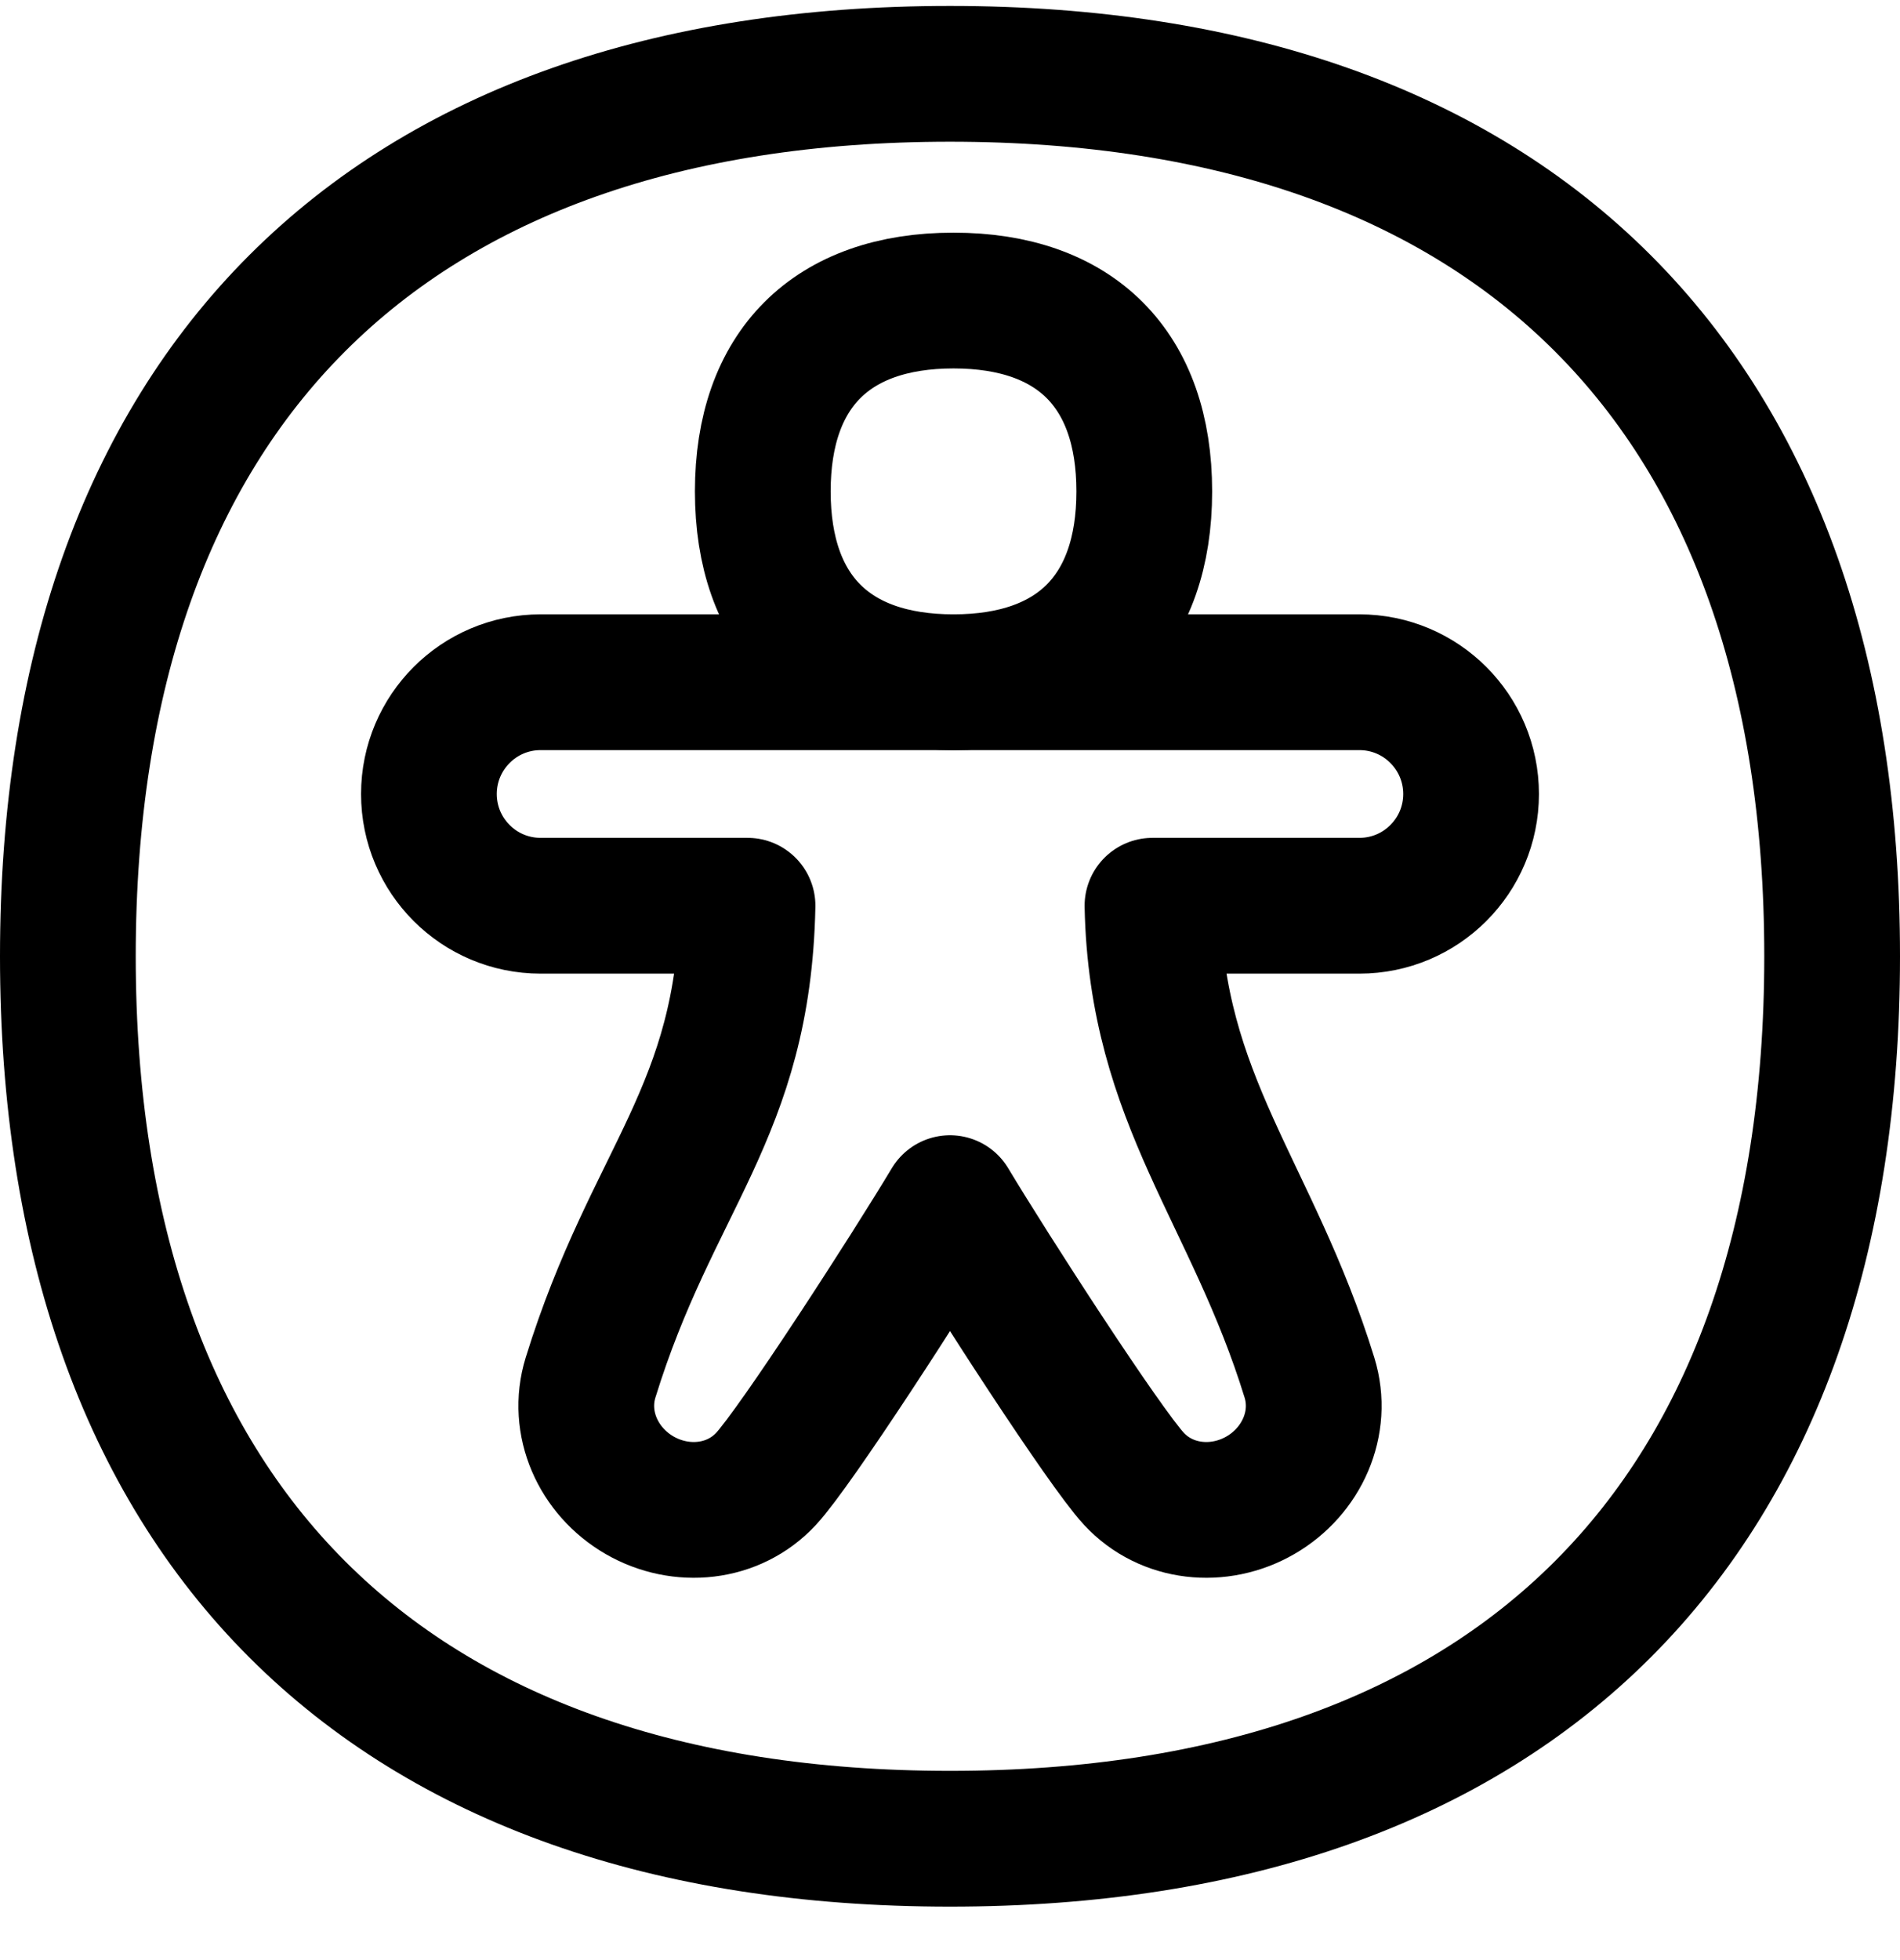 <svg preserveAspectRatio="none" id="accessibility--accessibility-assistive-technology-circle" class="pointer-events-none" width="32" height="33" viewBox="0 0 32 33" fill="none" xmlns="http://www.w3.org/2000/svg"><path d="M16 30.957C25.509 30.957 30.857 25.609 30.857 16.1C30.857 6.591 25.509 1.243 16 1.243C6.491 1.243 1.143 6.591 1.143 16.1C1.143 25.609 6.491 30.957 16 30.957Z" stroke="black" stroke-width="2.286" stroke-linecap="round" stroke-linejoin="round"></path><path d="M16.059 11.486C18.116 11.486 19.272 10.329 19.272 8.273C19.272 6.216 18.116 5.06 16.059 5.06C14.003 5.06 12.847 6.216 12.847 8.273C12.847 10.329 14.003 11.486 16.059 11.486Z" stroke="black" stroke-width="2.286" stroke-linecap="round" stroke-linejoin="round"></path><path d="M12.901 24.899C12.354 25.488 11.469 25.576 10.772 25.174C10.076 24.772 9.709 23.961 9.946 23.193C10.986 19.828 12.518 18.747 12.59 15.249H9.105C8.066 15.249 7.224 14.407 7.224 13.368C7.224 12.329 8.066 11.486 9.105 11.486H22.895C23.934 11.486 24.776 12.329 24.776 13.368C24.776 14.407 23.934 15.249 22.895 15.249H19.41C19.477 18.535 21.09 20.072 22.054 23.193C22.291 23.961 21.924 24.772 21.228 25.174C20.532 25.576 19.646 25.488 19.099 24.899C18.592 24.352 16.692 21.408 16 20.256C15.309 21.408 13.408 24.352 12.901 24.899Z" stroke="black" stroke-width="2.286" stroke-linejoin="round"></path></svg>